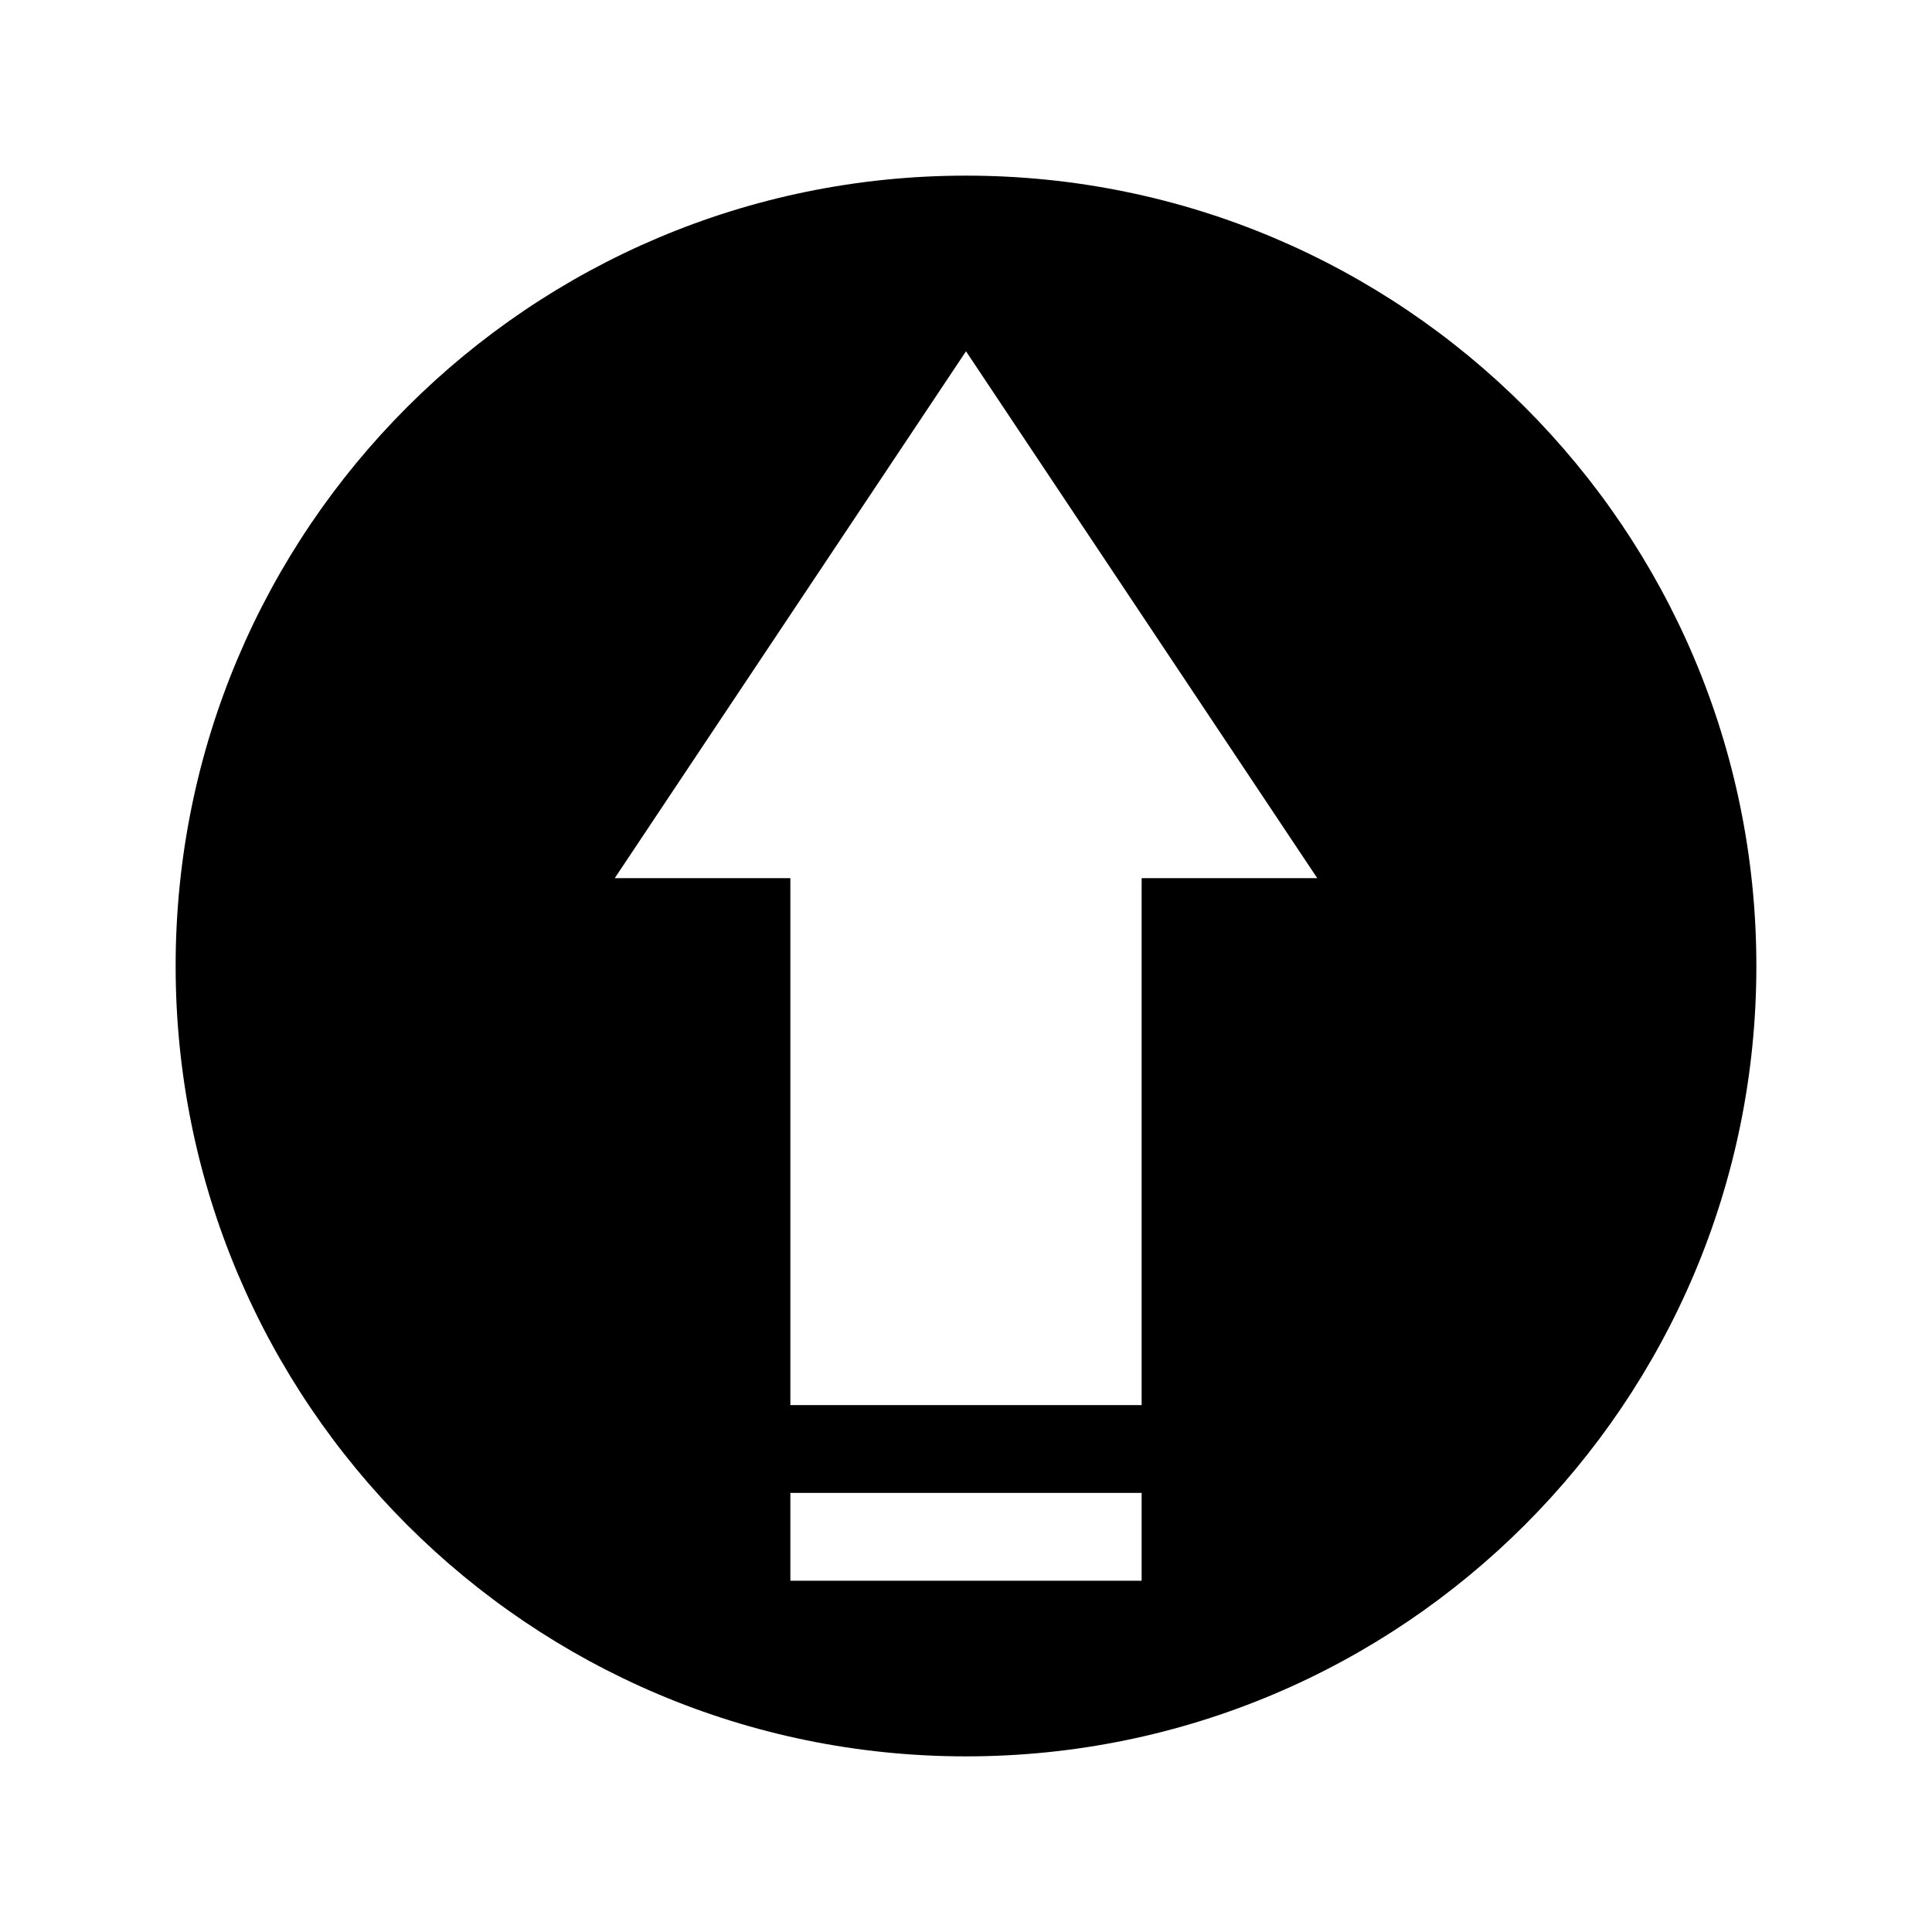 <?xml version="1.0" encoding="UTF-8" standalone="no"?>
<!-- Created with Inkscape (http://www.inkscape.org/) -->

<svg
   xmlns:dc="http://purl.org/dc/elements/1.1/"
   xmlns:cc="http://creativecommons.org/ns#"
   xmlns:rdf="http://www.w3.org/1999/02/22-rdf-syntax-ns#"
   xmlns:svg="http://www.w3.org/2000/svg"
   xmlns="http://www.w3.org/2000/svg"
   xmlns:sodipodi="http://sodipodi.sourceforge.net/DTD/sodipodi-0.dtd"
   xmlns:inkscape="http://www.inkscape.org/namespaces/inkscape"
   id="svg3347"
   version="1.1"
   inkscape:version="0.91 r13725"
   width="22"
   height="22"
   viewBox="0 0 22 22"
   sodipodi:docname="toolbar_load_bak1.svg">
  <defs
     id="defs3351" />
  <sodipodi:namedview
     pagecolor="#ffffff"
     bordercolor="#666666"
     borderopacity="1"
     objecttolerance="10"
     gridtolerance="10"
     guidetolerance="10"
     inkscape:pageopacity="0"
     inkscape:pageshadow="2"
     inkscape:window-width="1920"
     inkscape:window-height="1028"
     id="namedview3349"
     showgrid="false"
     inkscape:zoom="8"
     inkscape:cx="-18.765114"
     inkscape:cy="31.221317"
     inkscape:window-x="-8"
     inkscape:window-y="-8"
     inkscape:window-maximized="1"
     inkscape:current-layer="svg3347"
     inkscape:snap-page="true"
     inkscape:snap-center="true"
     inkscape:snap-midpoints="true"
     inkscape:snap-bbox="true"
     inkscape:bbox-paths="true"
     inkscape:bbox-nodes="true"
     inkscape:snap-bbox-edge-midpoints="true"
     inkscape:snap-bbox-midpoints="true"
     inkscape:object-paths="true"
     inkscape:snap-intersection-paths="false"
     inkscape:object-nodes="false"
     inkscape:snap-smooth-nodes="true" />
  <path
     id="path4139"
     style="fill:#000000;fill-opacity:1;fill-rule:evenodd;stroke:none;stroke-width:1px;stroke-linecap:butt;stroke-linejoin:miter;stroke-opacity:1"
     d="M 15.022,26 14.978,30 13,30 13,26 Z M 3,41 3,25 l 15,0 2,2 0,8 -1,0 0,-7.5 L 17.5,26 16,26 16,30.956 7,31.044 7,26 l -3,0 0,14 9,0 0,1 z"
     inkscape:connector-curvature="0"
     sodipodi:nodetypes="cccccccccccccccccccccc" />
  <path
     id="path4247-4"
     style="color:#000000;clip-rule:nonzero;display:inline;overflow:visible;visibility:visible;opacity:1;isolation:auto;mix-blend-mode:normal;color-interpolation:sRGB;color-interpolation-filters:linearRGB;solid-color:#000000;solid-opacity:1;fill:#000000;fill-opacity:1;fill-rule:evenodd;stroke:none;stroke-width:1;stroke-linecap:round;stroke-linejoin:miter;stroke-miterlimit:4;stroke-dasharray:none;stroke-dashoffset:0;stroke-opacity:1;color-rendering:auto;image-rendering:auto;shape-rendering:auto;text-rendering:auto;enable-background:accumulate"
     d="m 9.246,34.739 -0.364,-0.005 C 9.358,33.706 10.363,33.029 11.5,33 c 0.634,-0.016 1.29,0.186 1.815,0.56 0.222,0.158 0.479,0.413 0.642,0.637 0.076,0.104 0.171,0.212 0.211,0.24 0.25,0.176 0.59,-0.038 0.549,-0.345 -0.012,-0.087 -0.051,-0.161 -0.171,-0.324 -0.353,-0.48 -0.894,-0.918 -1.45,-1.172 -0.228,-0.104 -0.722,-0.246 -0.98,-0.284 -1.717,-0.248 -3.388,0.726 -3.98,2.321 -0.014,0.036 -0.035,0.097 -0.035,0.097 l -0.811,0.002 c 0,0 1.157,2.397 1.166,2.383 l 3.16e-5,8e-6 c 0.017,-0.024 1.216,-2.369 1.216,-2.369 0,0 -0.221,-0.004 -0.425,-0.006 m 4.641,2.467 0.364,0.005 C 13.775,38.238 12.771,38.915 11.634,38.944 11,38.96 10.344,38.758 9.818,38.385 9.596,38.226 9.34,37.972 9.176,37.748 9.1,37.644 9.005,37.536 8.965,37.508 8.714,37.332 8.375,37.547 8.416,37.853 c 0.012,0.087 0.051,0.161 0.171,0.324 0.353,0.48 0.894,0.918 1.45,1.172 0.228,0.104 0.722,0.246 0.98,0.284 1.717,0.248 3.388,-0.726 3.98,-2.321 0.013,-0.036 0.035,-0.097 0.035,-0.097 l 0.811,-0.002 c 0,0 -1.157,-2.397 -1.166,-2.383 l -3.2e-5,-8e-6 c -0.017,0.024 -1.216,2.369 -1.216,2.369 0,0 0.221,0.004 0.425,0.006"
     inkscape:connector-curvature="0" />
  <path
     id="path4205"
     style="color:#000000;clip-rule:nonzero;display:inline;overflow:visible;visibility:visible;opacity:1;isolation:auto;mix-blend-mode:normal;color-interpolation:sRGB;color-interpolation-filters:linearRGB;solid-color:#000000;solid-opacity:1;fill:#000000;fill-opacity:1;fill-rule:evenodd;stroke:none;stroke-width:1;stroke-linecap:round;stroke-linejoin:miter;stroke-miterlimit:4;stroke-dasharray:none;stroke-dashoffset:0;stroke-opacity:1;color-rendering:auto;image-rendering:auto;shape-rendering:auto;text-rendering:auto;enable-background:accumulate"
     d="M 9,16 9,10 7,10 11,4 l 4,6 -2,0 0,6 z m 0,1 4,0 0,1 -4,0 z m 11,-6 c 0,4.971 -4.029,9 -9,9 -4.971,0 -9,-4.029 -9,-9 0,-4.971 4.029,-9 9,-9 4.971,0 9,4.029 9,9 z"
     inkscape:connector-curvature="0"
     sodipodi:nodetypes="cccccccccccccsssss" />
</svg>
